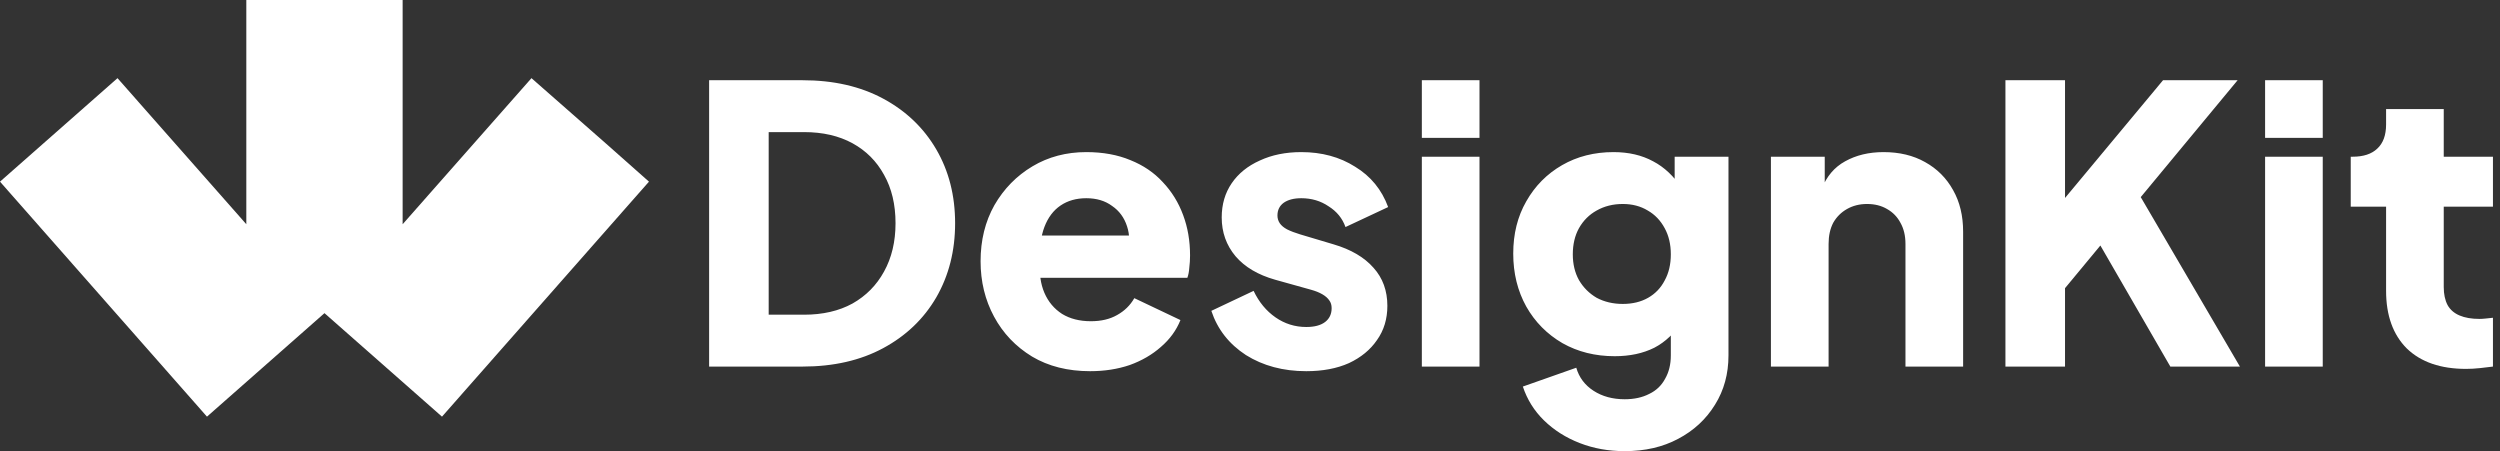<svg width="133" height="24" viewBox="0 0 133 24" fill="none" xmlns="http://www.w3.org/2000/svg">
<rect x="0" y="0" width="133" height="24" fill="#333333" stroke="none"/>
<path d="M34.525 9.664L23.514 22.166L17.262 16.66L11.011 22.166L0 9.664L6.251 4.158L13.104 11.929V0H21.42V11.929L28.274 4.158L32.259 7.656L34.525 9.664Z" fill="white"/>
<path d="M37.725 19.502V4.268H42.694C44.343 4.268 45.775 4.595 46.988 5.249C48.201 5.903 49.142 6.803 49.81 7.948C50.478 9.094 50.812 10.402 50.812 11.875C50.812 13.347 50.478 14.662 49.81 15.821C49.142 16.966 48.201 17.866 46.988 18.52C45.775 19.175 44.343 19.502 42.694 19.502H37.725ZM40.894 16.742H42.776C43.77 16.742 44.63 16.544 45.352 16.148C46.075 15.739 46.633 15.174 47.029 14.451C47.438 13.715 47.642 12.856 47.642 11.875C47.642 10.879 47.438 10.021 47.029 9.298C46.633 8.575 46.075 8.017 45.352 7.621C44.63 7.226 43.77 7.028 42.776 7.028H40.894V16.742ZM57.995 19.747C56.809 19.747 55.779 19.488 54.907 18.97C54.035 18.439 53.36 17.73 52.883 16.844C52.405 15.958 52.167 14.976 52.167 13.899C52.167 12.781 52.412 11.786 52.903 10.914C53.407 10.041 54.082 9.353 54.928 8.848C55.773 8.344 56.727 8.092 57.79 8.092C58.676 8.092 59.46 8.235 60.142 8.521C60.823 8.794 61.396 9.182 61.859 9.687C62.337 10.191 62.698 10.777 62.944 11.445C63.189 12.1 63.311 12.815 63.311 13.592C63.311 13.81 63.298 14.029 63.27 14.247C63.257 14.451 63.223 14.628 63.168 14.778H54.805V12.529H61.43L59.978 13.592C60.115 13.006 60.108 12.488 59.958 12.038C59.808 11.575 59.542 11.213 59.16 10.954C58.792 10.682 58.336 10.545 57.79 10.545C57.259 10.545 56.802 10.675 56.42 10.934C56.038 11.193 55.752 11.575 55.561 12.079C55.37 12.584 55.296 13.197 55.336 13.919C55.282 14.547 55.357 15.099 55.561 15.576C55.766 16.053 56.08 16.428 56.502 16.7C56.925 16.959 57.436 17.089 58.036 17.089C58.581 17.089 59.044 16.98 59.426 16.762C59.821 16.544 60.128 16.244 60.346 15.862L62.8 17.028C62.582 17.573 62.234 18.05 61.757 18.459C61.294 18.868 60.742 19.189 60.101 19.42C59.46 19.638 58.758 19.747 57.995 19.747ZM69.494 19.747C68.267 19.747 67.197 19.461 66.283 18.889C65.383 18.302 64.77 17.519 64.443 16.537L66.692 15.474C66.978 16.074 67.367 16.544 67.858 16.885C68.349 17.225 68.894 17.396 69.494 17.396C69.93 17.396 70.264 17.307 70.496 17.13C70.727 16.953 70.843 16.707 70.843 16.394C70.843 16.23 70.802 16.094 70.721 15.985C70.639 15.862 70.516 15.753 70.353 15.658C70.189 15.562 69.985 15.48 69.739 15.412L67.837 14.881C66.924 14.622 66.222 14.206 65.731 13.633C65.24 13.047 64.995 12.358 64.995 11.568C64.995 10.873 65.172 10.266 65.527 9.748C65.881 9.23 66.379 8.828 67.019 8.541C67.66 8.242 68.396 8.092 69.228 8.092C70.319 8.092 71.273 8.351 72.091 8.869C72.922 9.373 73.509 10.089 73.849 11.016L71.58 12.079C71.416 11.616 71.116 11.248 70.68 10.975C70.257 10.688 69.773 10.545 69.228 10.545C68.833 10.545 68.519 10.627 68.287 10.791C68.069 10.954 67.96 11.179 67.96 11.466C67.96 11.616 68.001 11.752 68.083 11.875C68.165 11.997 68.294 12.106 68.471 12.202C68.662 12.297 68.894 12.386 69.166 12.468L70.946 12.999C71.873 13.272 72.582 13.688 73.072 14.247C73.563 14.792 73.808 15.467 73.808 16.271C73.808 16.966 73.625 17.573 73.256 18.091C72.902 18.609 72.404 19.018 71.763 19.318C71.123 19.604 70.366 19.747 69.494 19.747ZM75.642 19.502V8.337H78.709V19.502H75.642ZM75.642 7.335V4.268H78.709V7.335H75.642ZM86.434 24.001C85.575 24.001 84.778 23.858 84.041 23.571C83.305 23.285 82.671 22.883 82.14 22.365C81.622 21.86 81.247 21.261 81.015 20.565L83.858 19.563C84.007 20.081 84.314 20.491 84.778 20.79C85.241 21.09 85.793 21.24 86.434 21.24C86.939 21.24 87.375 21.145 87.743 20.954C88.111 20.777 88.39 20.511 88.581 20.156C88.786 19.802 88.888 19.386 88.888 18.909V16.353L89.481 17.089C89.099 17.716 88.608 18.187 88.009 18.5C87.409 18.8 86.707 18.95 85.903 18.95C84.866 18.95 83.939 18.718 83.121 18.255C82.303 17.778 81.663 17.13 81.199 16.312C80.736 15.48 80.504 14.54 80.504 13.49C80.504 12.44 80.736 11.513 81.199 10.709C81.663 9.891 82.297 9.25 83.101 8.787C83.905 8.323 84.819 8.092 85.841 8.092C86.645 8.092 87.347 8.255 87.947 8.582C88.547 8.896 89.058 9.38 89.481 10.034L89.092 10.77V8.337H91.955V18.909C91.955 19.891 91.716 20.763 91.24 21.527C90.762 22.304 90.108 22.91 89.276 23.347C88.458 23.783 87.511 24.001 86.434 24.001ZM86.332 16.169C86.85 16.169 87.3 16.06 87.681 15.842C88.063 15.624 88.356 15.317 88.561 14.921C88.779 14.526 88.888 14.063 88.888 13.531C88.888 12.999 88.779 12.536 88.561 12.14C88.342 11.732 88.043 11.418 87.661 11.2C87.279 10.968 86.836 10.852 86.332 10.852C85.814 10.852 85.35 10.968 84.941 11.2C84.546 11.418 84.232 11.732 84.001 12.14C83.782 12.536 83.673 12.999 83.673 13.531C83.673 14.049 83.782 14.506 84.001 14.901C84.232 15.296 84.546 15.61 84.941 15.842C85.35 16.06 85.814 16.169 86.332 16.169ZM94.213 19.502V8.337H97.076V10.545L96.913 10.055C97.172 9.387 97.588 8.896 98.16 8.582C98.746 8.255 99.428 8.092 100.205 8.092C101.05 8.092 101.787 8.269 102.414 8.623C103.054 8.978 103.552 9.475 103.906 10.116C104.261 10.743 104.438 11.479 104.438 12.325V19.502H101.371V12.979C101.371 12.543 101.282 12.168 101.105 11.854C100.941 11.541 100.703 11.295 100.389 11.118C100.089 10.941 99.735 10.852 99.326 10.852C98.931 10.852 98.576 10.941 98.263 11.118C97.949 11.295 97.704 11.541 97.526 11.854C97.363 12.168 97.281 12.543 97.281 12.979V19.502H94.213Z" fill="white"/>
<path d="M106.689 19.502V4.268H109.859V11.895L108.98 11.588L115.073 4.268H119.041L113.008 11.547L113.192 9.298L119.163 19.502H115.462L111.74 13.061L109.859 15.331V19.502H106.689ZM120.503 19.502V8.337H123.57V19.502H120.503ZM120.503 7.335V4.268H123.57V7.335H120.503ZM131.193 19.625C129.844 19.625 128.794 19.264 128.044 18.541C127.308 17.805 126.94 16.782 126.94 15.474V10.995H125.059V8.337H125.161C125.733 8.337 126.169 8.194 126.47 7.907C126.783 7.621 126.94 7.192 126.94 6.619V5.801H130.007V8.337H132.625V10.995H130.007V15.269C130.007 15.651 130.075 15.971 130.211 16.23C130.348 16.476 130.559 16.66 130.845 16.782C131.132 16.905 131.486 16.966 131.909 16.966C132.004 16.966 132.113 16.959 132.236 16.946C132.359 16.932 132.488 16.919 132.625 16.905V19.502C132.42 19.529 132.188 19.556 131.929 19.584C131.67 19.611 131.425 19.625 131.193 19.625Z" fill="white"/>
</svg>
